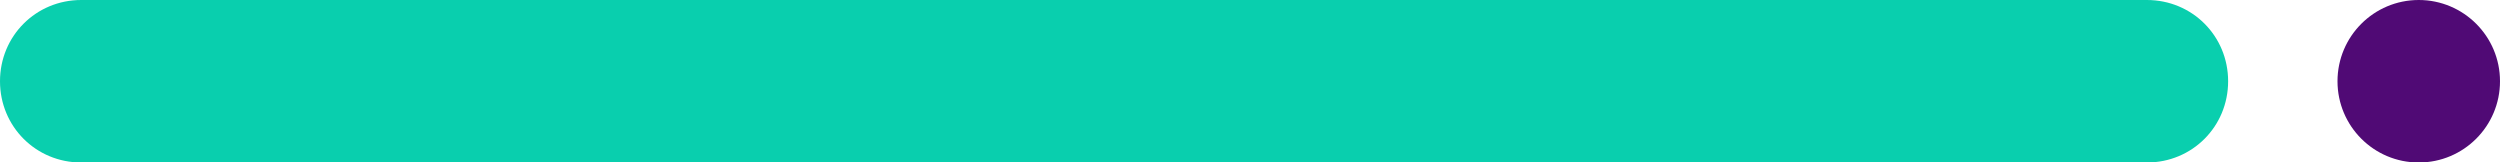 <?xml version="1.0" encoding="utf-8"?>
<!-- Generator: Adobe Illustrator 24.1.0, SVG Export Plug-In . SVG Version: 6.00 Build 0)  -->
<svg version="1.1" id="Layer_1" xmlns="http://www.w3.org/2000/svg" xmlns:xlink="http://www.w3.org/1999/xlink" x="0px" y="0px"
	 width="160px" height="10.4px" viewBox="0 0 160 10.4" style="enable-background:new 0 0 160 10.4;" xml:space="preserve">
<style type="text/css">
	.st0{fill:#09CFAE;}
	.st1{fill:#500A75;}
</style>
<path class="st0" d="M137.4,0c2.9,0,5.2,2.3,5.2,5.2s-2.3,5.2-5.2,5.2H5.2C2.3,10.4,0,8.1,0,5.2S2.3,0,5.2,0H137.4z"/>
<ellipse class="st1" cx="154.8" cy="5.2" rx="5.2" ry="5.2"/>
</svg>
